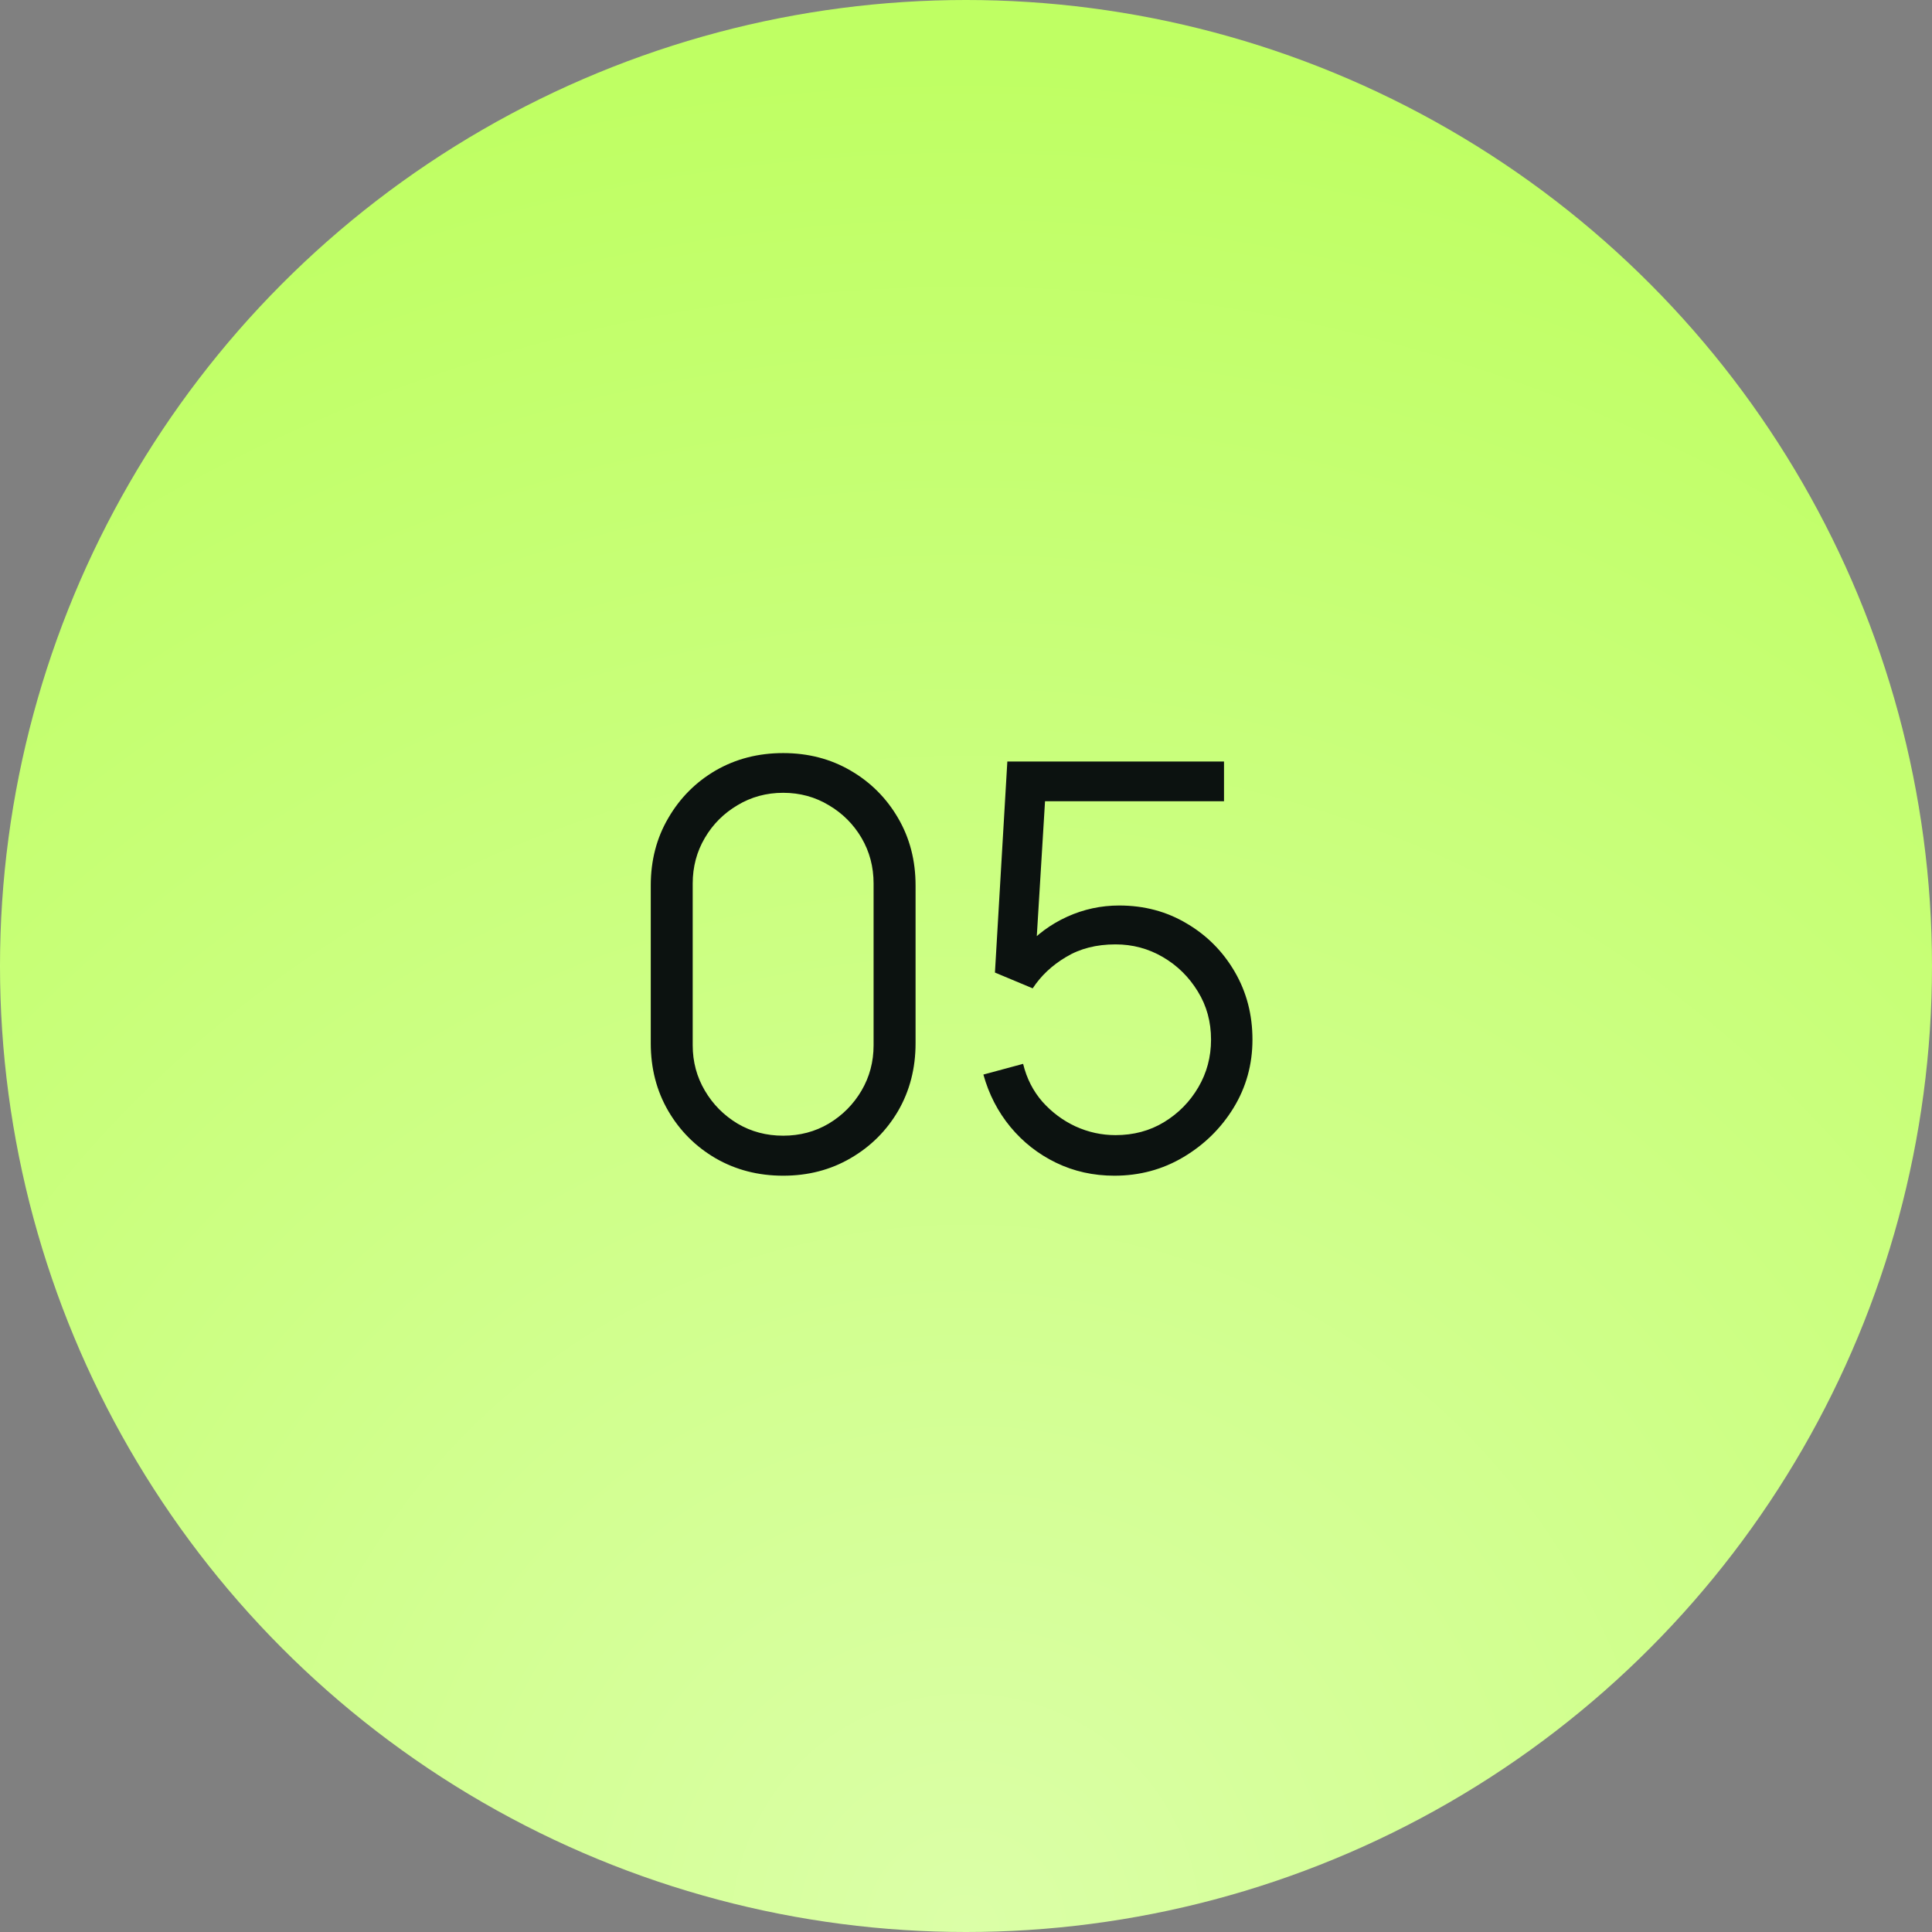 <?xml version="1.0" encoding="UTF-8"?> <svg xmlns="http://www.w3.org/2000/svg" width="48" height="48" viewBox="0 0 48 48" fill="none"><rect x="0" y="0" width="48" height="48" fill="#808080" stroke="none"/> <circle cx="24" cy="24" r="24" fill="url(#paint0_radial_29_15704)"></circle> <path d="M19.457 29.21C18.837 29.21 18.277 29.065 17.777 28.776C17.283 28.487 16.891 28.095 16.602 27.6C16.312 27.101 16.168 26.541 16.168 25.92V22C16.168 21.379 16.312 20.822 16.602 20.327C16.891 19.828 17.283 19.433 17.777 19.144C18.277 18.855 18.837 18.71 19.457 18.71C20.078 18.71 20.636 18.855 21.131 19.144C21.63 19.433 22.024 19.828 22.314 20.327C22.603 20.822 22.747 21.379 22.747 22V25.92C22.747 26.541 22.603 27.101 22.314 27.6C22.024 28.095 21.63 28.487 21.131 28.776C20.636 29.065 20.078 29.21 19.457 29.21ZM19.457 28.216C19.873 28.216 20.251 28.116 20.591 27.915C20.932 27.71 21.203 27.437 21.404 27.096C21.604 26.755 21.704 26.38 21.704 25.969V21.951C21.704 21.536 21.604 21.158 21.404 20.817C21.203 20.476 20.932 20.206 20.591 20.005C20.251 19.8 19.873 19.697 19.457 19.697C19.042 19.697 18.664 19.8 18.323 20.005C17.983 20.206 17.712 20.476 17.512 20.817C17.311 21.158 17.21 21.536 17.21 21.951V25.969C17.21 26.38 17.311 26.755 17.512 27.096C17.712 27.437 17.983 27.71 18.323 27.915C18.664 28.116 19.042 28.216 19.457 28.216ZM27.687 29.21C27.165 29.21 26.682 29.103 26.238 28.888C25.795 28.673 25.417 28.377 25.104 27.999C24.792 27.621 24.568 27.187 24.432 26.697L25.419 26.431C25.508 26.795 25.669 27.11 25.902 27.376C26.136 27.637 26.409 27.84 26.721 27.985C27.039 28.13 27.37 28.202 27.715 28.202C28.163 28.202 28.565 28.095 28.919 27.88C29.279 27.661 29.563 27.371 29.773 27.012C29.983 26.653 30.088 26.258 30.088 25.829C30.088 25.386 29.979 24.987 29.759 24.632C29.54 24.273 29.251 23.988 28.891 23.778C28.532 23.568 28.14 23.463 27.715 23.463C27.239 23.463 26.829 23.568 26.483 23.778C26.138 23.983 25.863 24.242 25.657 24.555L24.719 24.163L25.027 18.92H30.41V19.907H25.482L25.993 19.424L25.72 23.897L25.461 23.554C25.751 23.223 26.101 22.964 26.511 22.777C26.922 22.59 27.354 22.497 27.806 22.497C28.427 22.497 28.987 22.646 29.486 22.945C29.986 23.239 30.382 23.638 30.676 24.142C30.97 24.646 31.117 25.208 31.117 25.829C31.117 26.445 30.961 27.01 30.648 27.523C30.336 28.032 29.92 28.44 29.402 28.748C28.884 29.056 28.313 29.21 27.687 29.21Z" fill="#0C1210"></path> <defs> <radialGradient id="paint0_radial_29_15704" cx="0" cy="0" r="1" gradientUnits="userSpaceOnUse" gradientTransform="translate(24 48) rotate(-90) scale(46.79 46.79)"> <stop stop-color="#DBFFA7"></stop> <stop offset="1" stop-color="#BFFF63"></stop> </radialGradient> </defs> </svg> 